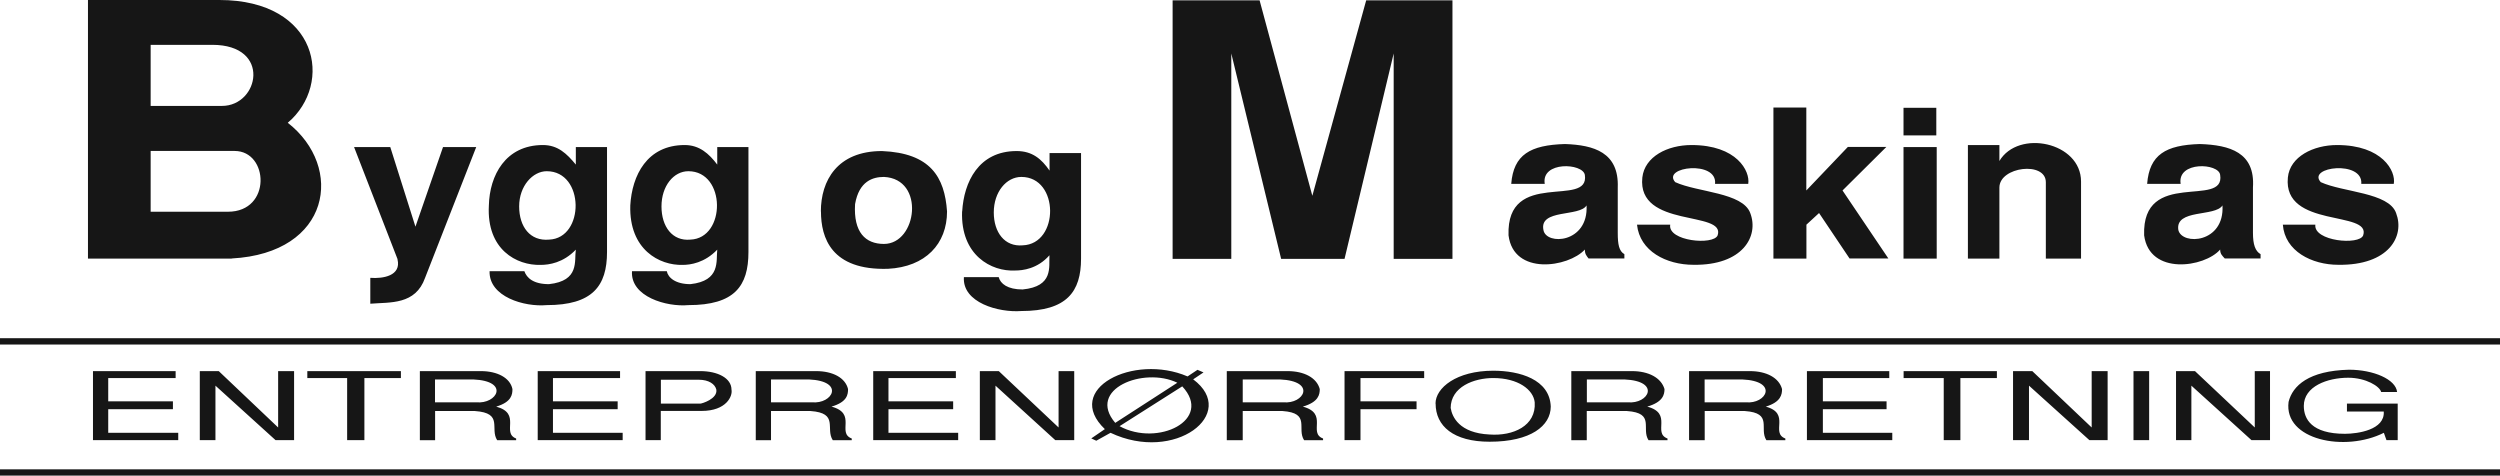 <?xml version="1.0" encoding="UTF-8"?><svg id="Layer_2" xmlns="http://www.w3.org/2000/svg" viewBox="0 0 249.25 47.42"><defs><style>.cls-1{fill:#161616;fill-rule:evenodd;}</style></defs><g id="Layer_1-2"><path class="cls-1" d="M0,34.35h249.25v-.63H0v.63h0ZM228.17,40.07c.4-1.62,2.02-3.11,6.02-3.21,2.45,0,4.67.96,4.8,2.22h-1.59c-.13-.56-1.52-1.42-3.28-1.42-2.08,0-4.43.86-4.43,2.81,0,1.29.76,2.78,4.1,2.78,1.29,0,4-.4,3.87-2.22h-3.67v-.79h5.06v3.64h-1.12l-.26-.73c-3.87,1.95-9.99.73-9.5-3.08h0ZM216.95,43.88v-6.88h1.89l5.96,5.62v-5.62h1.52v6.88h-1.85l-5.99-5.43v5.43h-1.52ZM212.71,43.88v-6.88h1.56v6.88h-1.56ZM200.7,43.88v-6.88h1.92l5.92,5.62v-5.62h1.59v6.88h-1.82l-6.02-5.43v5.43h-1.59ZM193.79,43.88v-6.19h-4v-.69h9.3v.69h-3.64v6.19h-1.65ZM180.15,43.88v-6.88h8.21v.69h-6.62v2.32h6.35v.79h-6.35v2.35h6.92v.73h-8.51ZM169.96,40.11h4.1c2.05.2,3.31-2.12-.37-2.28h-3.74v2.28h0ZM168.4,43.88v-6.88h6.06c1.65,0,2.91.66,3.21,1.79,0,.53-.1,1.29-1.62,1.75,2.52.69.43,2.61,1.95,3.18h0v.17h-1.89c-.76-1.16.7-2.71-2.15-2.91h-4v2.91h-1.56ZM158.21,40.11h4.07c2.09.2,3.34-2.12-.33-2.28h-3.74v2.28h0ZM156.66,43.88v-6.88h6.05c1.65,0,2.91.66,3.24,1.79,0,.53-.13,1.29-1.72,1.75,2.58.69.5,2.61,2.02,3.18h0v.17h-1.89c-.76-1.16.7-2.71-2.15-2.91h-4.01v2.91h-1.55ZM144.64,40.7c.13.83.83,2.48,3.87,2.62,2.35.17,4.66-.86,4.5-3.21-.13-1.26-1.65-2.42-4.14-2.42-1.89,0-4.24.86-4.24,3.01h0ZM143.12,40.24c0-1.56,2.08-3.28,5.76-3.28,2.62,0,5.63.86,5.73,3.57,0,1.92-1.99,3.51-6.09,3.51-3.61,0-5.39-1.56-5.39-3.81h0ZM134.05,43.88v-6.88h7.94v.69h-6.35v2.32h5.59v.79h-5.59v3.08h-1.59ZM123.9,40.11h4.04c2.08.2,3.34-2.12-.33-2.28h-3.71v2.28h0ZM122.31,43.88v-6.88h6.06c1.65,0,2.91.66,3.21,1.79,0,.53-.1,1.29-1.69,1.75,2.58.69.5,2.61,2.02,3.18h0v.17h-1.89c-.76-1.16.69-2.71-2.15-2.91h-3.97v2.91h-1.59ZM110.16,42.79c-4.2-4,2.85-7.58,8.24-5.26h0l.99-.66.6.26-1.03.69c4.57,3.41-1.82,8.37-8.24,5.33h0l-1.42.79-.5-.23,1.36-.93h0ZM111.62,42.49c3.81,2.08,9.36-.63,6.25-3.97h0l-6.25,3.97h0ZM111.19,42.16l6.19-4c-3.34-1.62-9.07.63-6.19,4h0ZM97.69,43.88v-6.88h1.89l5.96,5.62v-5.62h1.56v6.88h-1.89l-5.96-5.43v5.43h-1.56ZM87.06,43.88v-6.88h8.24v.69h-6.72v2.32h6.45v.79h-6.45v2.35h6.95v.73h-8.47ZM76.87,40.11h4.07c2.08.2,3.34-2.12-.3-2.28h-3.77v2.28h0ZM75.35,43.88v-6.88h6.02c1.65,0,2.91.66,3.18,1.79,0,.53-.07,1.29-1.65,1.75,2.58.69.5,2.61,2.02,3.18h0v.17h-1.89c-.76-1.16.63-2.71-2.22-2.91h-3.94v2.91h-1.52ZM65.89,37.86v2.38h3.94c.13,0,1.72-.46,1.59-1.39-.13-.56-.76-.99-1.75-.99h-3.77ZM64.36,43.88v-6.88h5.46c1.72,0,3.11.69,3.11,1.85.13.63-.5,2.12-2.98,2.12h-4.07v2.91h-1.52ZM53.61,43.88v-6.88h8.21v.69h-6.69v2.32h6.45v.79h-6.45v2.35h6.95v.73h-8.47ZM43.38,40.11h4.1c2.08.2,3.38-2.12-.3-2.28h-3.81v2.28h0ZM41.86,43.88v-6.88h6.09c1.62,0,2.91.66,3.14,1.79,0,.53-.07,1.29-1.62,1.75,2.55.69.5,2.61,1.99,3.18h0v.17h-1.89c-.76-1.16.66-2.71-2.22-2.91h-3.97v2.91h-1.52ZM34.61,43.88v-6.19h-3.97v-.69h9.33v.69h-3.64v6.19h-1.72ZM19.92,43.88v-6.88h1.89l5.92,5.62v-5.62h1.59v6.88h-1.85l-5.99-5.43v5.43h-1.55ZM9.27,43.88v-6.88h8.24v.69h-6.72v2.32h6.45v.79h-6.45v2.35h6.98v.73h-8.51ZM227.6,22.4h3.24c-.2,1.65,4.4,2.08,4.77,1.06.83-2.51-8.01-.66-7.51-5.76.2-2.09,2.55-3.24,4.9-3.24,4.53,0,5.89,2.61,5.66,3.87h-3.24c.2-2.38-5.46-1.72-4.04-.17,2.22,1.02,6.78,1.02,7.51,3.08.89,2.32-.73,5.23-5.76,5.16-2.65,0-5.33-1.36-5.53-4h0ZM221.58,20.48c-.73,1.16-4.73.33-4.4,2.45.36,1.56,4.63,1.32,4.4-2.45h0ZM213.77,23.46c-.23-6.72,8.11-2.65,7.58-6.02-.13-1.19-4.3-1.39-3.94.89h-3.34c.23-2.91,1.85-3.87,5.26-3.97,2.98.1,5.52.83,5.29,4.33h0v4.53c0,1.16.23,1.82.76,2.12h0v.43h-3.57c-.23-.26-.46-.43-.46-.89-1.55,1.79-7.05,2.61-7.58-1.42h0ZM196.2,25.78v-11.32h3.14v1.59c1.89-3.18,8.14-1.89,8.14,2.05h0v7.68h-3.51v-7.61c0-2.12-4.63-1.56-4.63.53h0v7.08h-3.14ZM189.78,25.78v-11.12h3.31v11.12h-3.31ZM176.81,25.78v-15.06h3.28v8.27l4.14-4.34h3.84l-4.37,4.34,4.57,6.78h-3.87l-3.04-4.53-1.26,1.16v3.38h-3.28ZM163.21,22.4h3.31c-.27,1.65,4.33,2.08,4.73,1.06.83-2.51-8.04-.66-7.51-5.76.23-2.09,2.51-3.24,4.9-3.24,4.53,0,5.86,2.61,5.66,3.87h-3.31c.26-2.38-5.36-1.72-3.97-.17,2.22,1.02,6.72,1.02,7.48,3.08.89,2.32-.76,5.23-5.66,5.16-2.71,0-5.36-1.36-5.63-4h0ZM158.18,20.48c-.7,1.16-4.73.33-4.3,2.45.26,1.56,4.5,1.32,4.3-2.45h0ZM150.4,23.46c-.23-6.72,8.11-2.65,7.61-6.02-.2-1.19-4.37-1.39-4,.89h-3.34c.23-2.91,1.89-3.87,5.36-3.97,2.88.1,5.39.83,5.26,4.33h0v4.53c0,1.16.13,1.82.66,2.12h0v.43h-3.57c-.2-.26-.37-.43-.37-.89-1.65,1.79-7.11,2.61-7.61-1.42h0ZM116.91,25.81V.03h8.67l5.26,19.49L136.21.03h8.6v25.78h-5.86V5.33l-4.9,20.48h-6.32l-4.97-20.48v20.48h-5.86ZM99.08,21.18c0,1.99,1.09,3.44,2.88,3.28,3.67-.13,3.67-6.82-.13-6.82-1.49,0-2.75,1.49-2.75,3.54h0ZM95.93,21.08c.17-2.91,1.62-6.02,5.43-6.02,1.56,0,2.48.79,3.28,1.95h0v-1.75h3.14v10.52c0,3.31-1.42,5.23-5.96,5.23-2.25.17-5.89-.83-5.72-3.38h3.47c.17.66.89,1.23,2.38,1.23,3.11-.3,2.61-2.25,2.68-3.41-1.19,1.36-2.68,1.52-3.41,1.52-2.38.13-5.46-1.52-5.3-5.89h0ZM85.25,20.35c-.17,2.81,1.03,3.97,2.88,3.97,3.31,0,4.14-6.49,0-6.68-1.09,0-2.48.4-2.88,2.71h0ZM81.84,21.08c0-3.05,1.62-6.02,6.09-6.02,4.83.2,6.25,2.58,6.49,6.02,0,3.24-2.15,5.53-5.89,5.72-5.66.17-6.68-3.11-6.68-5.72h0ZM65.95,20.58c0,2.02,1.09,3.48,2.88,3.31,3.57-.13,3.57-6.82-.2-6.82-1.46,0-2.68,1.46-2.68,3.51h0ZM62.84,20.48c.17-2.98,1.66-6.02,5.43-6.02,1.46,0,2.42.86,3.24,1.95h0v-1.75h3.11v10.46c0,3.41-1.39,5.3-5.99,5.3-2.15.2-5.79-.83-5.62-3.38h3.47c.13.66.89,1.29,2.35,1.29,3.04-.33,2.55-2.32,2.68-3.44-1.26,1.32-2.68,1.52-3.44,1.52-2.32.07-5.36-1.52-5.23-5.92h0ZM51.76,20.58c0,2.02,1.09,3.48,2.98,3.31,3.57-.13,3.57-6.82-.23-6.82-1.39,0-2.75,1.46-2.75,3.51h0ZM48.74,20.48c.07-2.98,1.65-6.02,5.39-6.02,1.49,0,2.38.86,3.28,1.95h0v-1.75h3.11v10.46c0,3.41-1.46,5.3-6.02,5.3-2.22.2-5.76-.83-5.69-3.38h3.47c.23.66.89,1.29,2.45,1.29,3.08-.33,2.51-2.32,2.68-3.44-1.26,1.32-2.68,1.52-3.51,1.52-2.38.07-5.4-1.52-5.16-5.92h0ZM39.64,25.85l-4.34-11.19h3.61l2.51,7.94,2.75-7.94h3.31l-5.1,13.04c-.96,2.71-3.47,2.42-5.46,2.58h0v-2.58c1.26.1,3.11-.2,2.71-1.85h0ZM15.02,21.11h7.71c4.37,0,4.07-6.06.66-6.06h-8.37v6.06h0ZM15.02,4.47v6.09h7.11c3.71,0,4.96-6.09-.96-6.09h-6.16ZM23.1,25.78h-14.33V0h13.1c9.86,0,11.42,8.34,6.82,12.24,5.66,4.43,4.3,13-5.59,13.53h0ZM0,47.42h249.25v-.63H0v.63h0ZM189.78,13.5h3.27v-2.75h-3.27v2.75h0Z"/></g></svg>